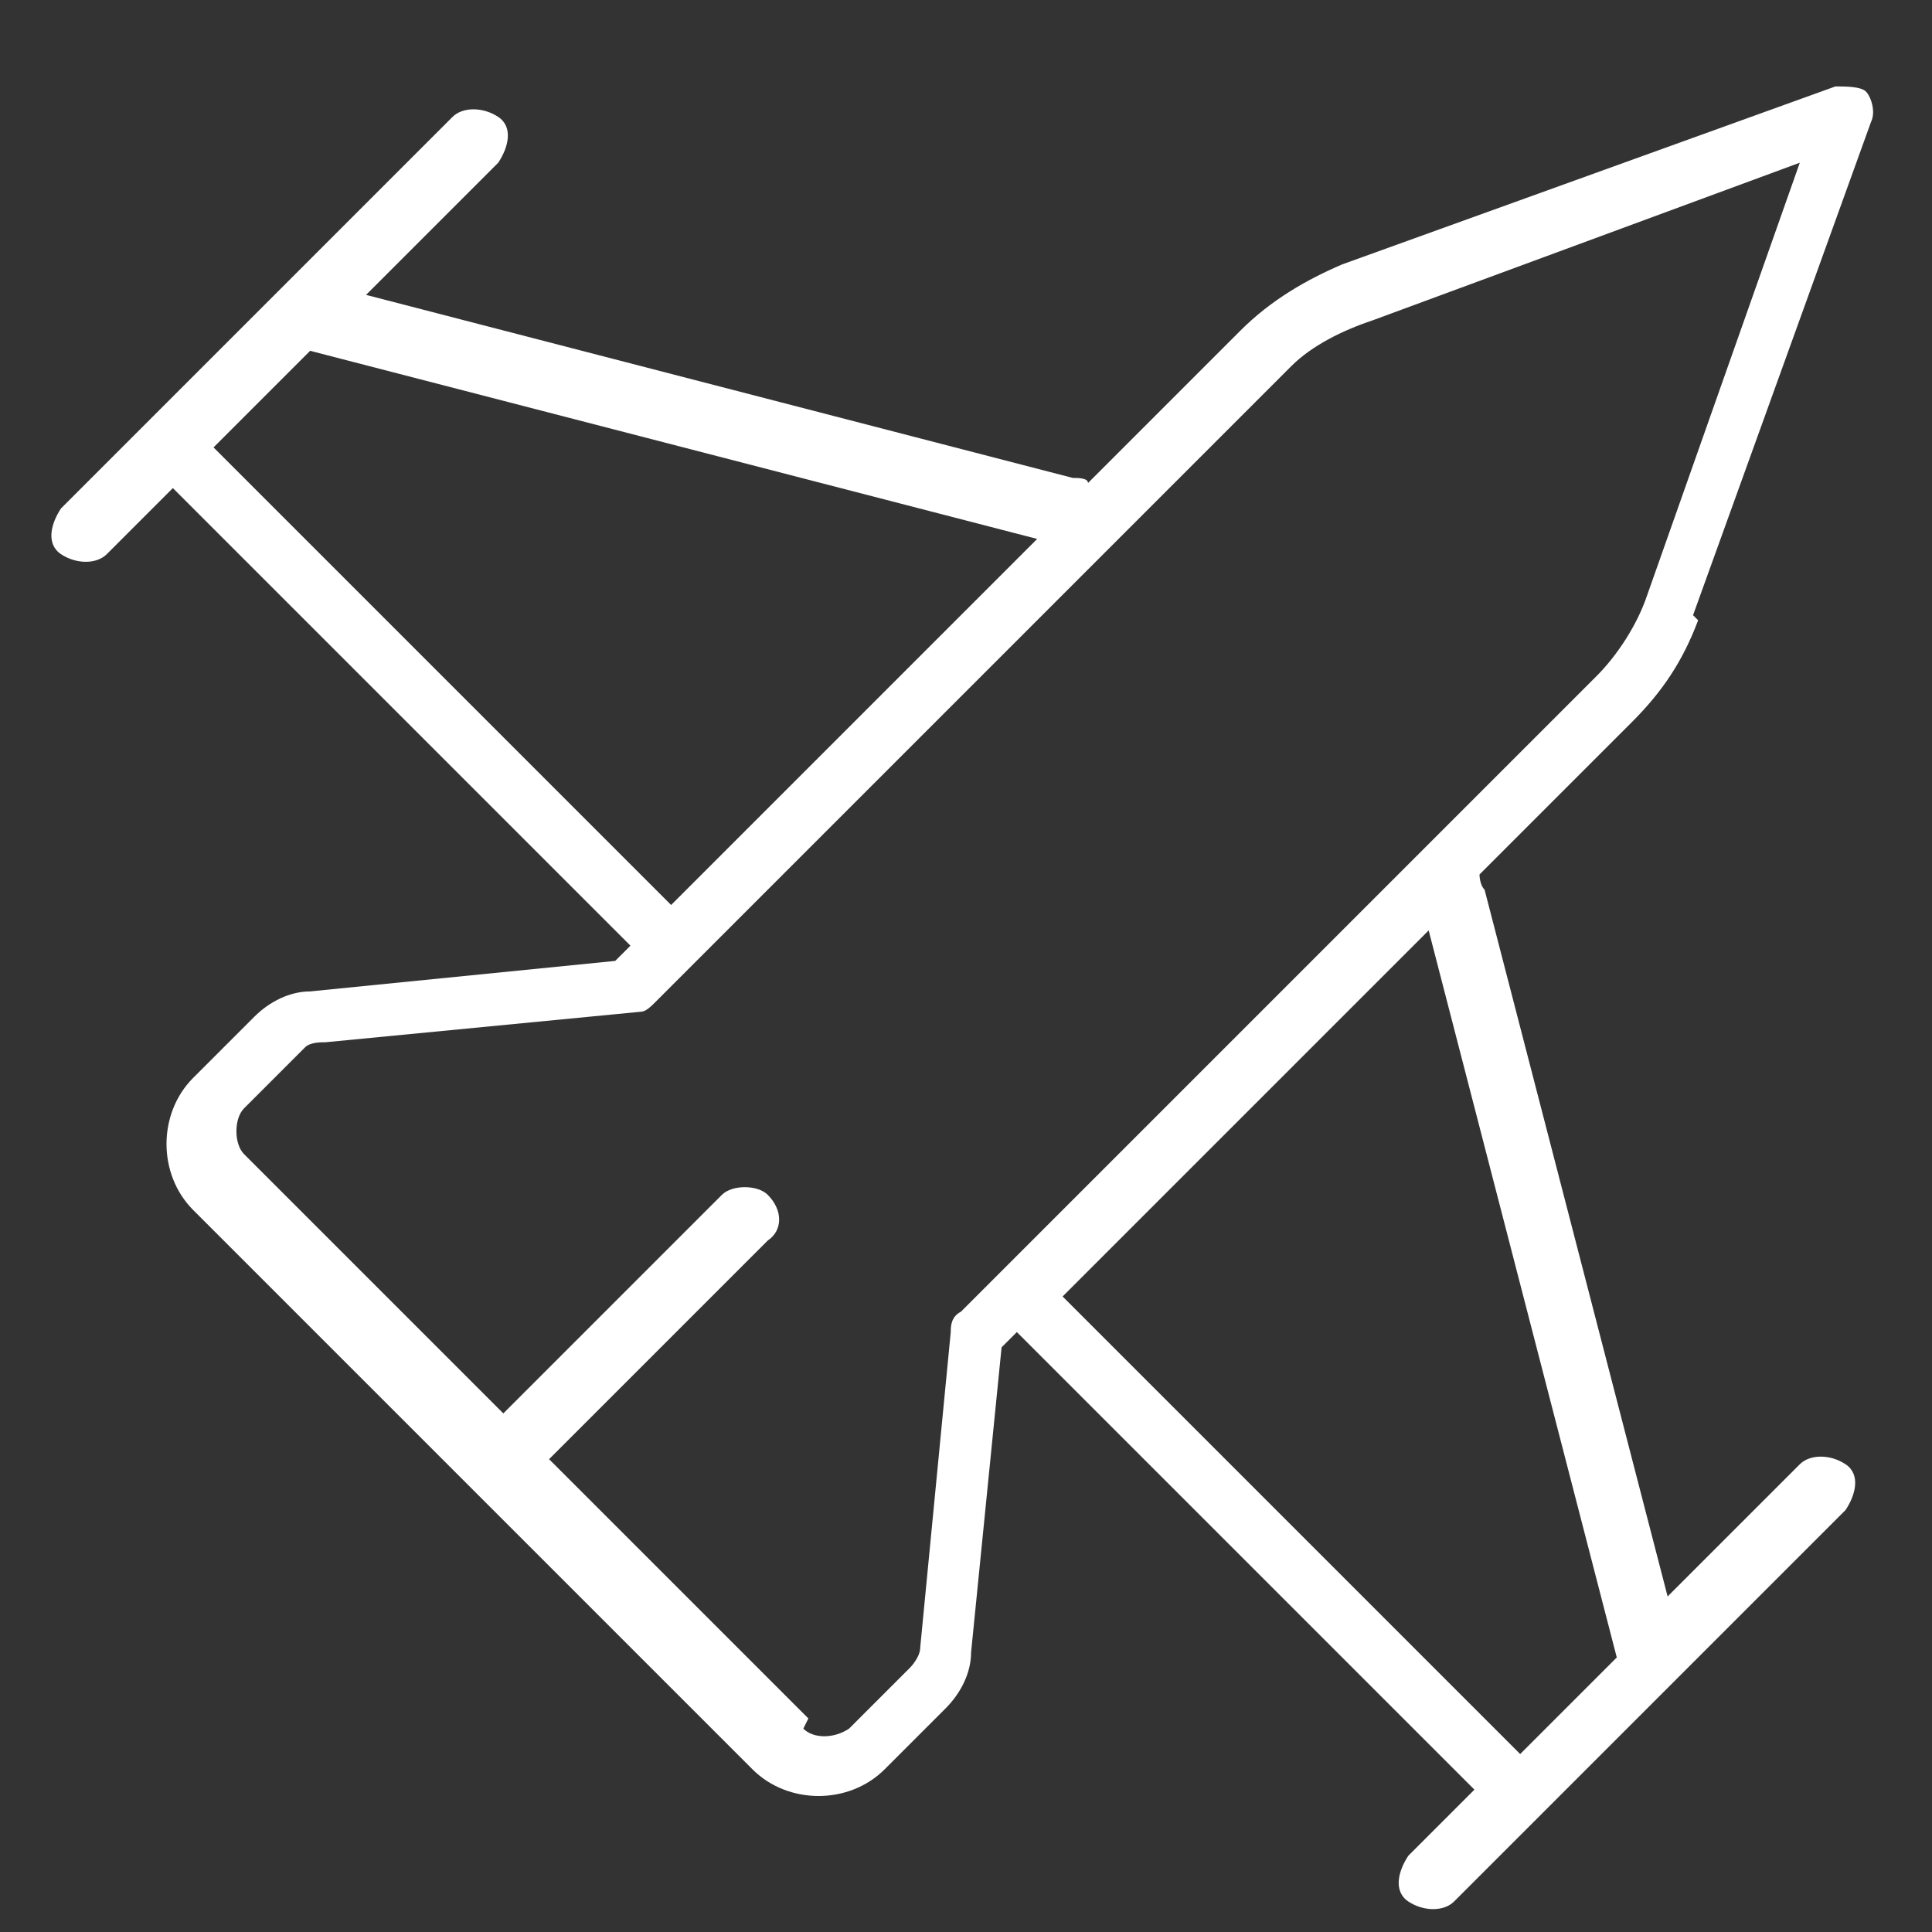 <?xml version="1.0" encoding="UTF-8"?>
<svg id="Calque_1" xmlns="http://www.w3.org/2000/svg" xmlns:xlink="http://www.w3.org/1999/xlink" version="1.1" viewBox="0 0 38 38">
  <rect x="0" y="0" width="38" height="38" fill="#333333" stroke="none"/>
  <!-- Generator: Adobe Illustrator 29.3.1, SVG Export Plug-In . SVG Version: 2.1.0 Build 151)  -->
  <defs>
    <style>
      .st0 {
        fill: #fff;
      }
    </style>
  </defs>
  <path class="st0" d="M33.4,12.2c-.3.8-.7,1.4-1.3,2l-3,3c0,0,0,.2.1.3l3.6,13.9,2.6-2.6c.2-.2.6-.2.9,0s.2.6,0,.9l-7.7,7.7c-.2.2-.6.2-.9,0s-.2-.6,0-.9l1.3-1.3-9-9-.3.3-.6,6c0,.4-.2.8-.5,1.1l-1.2,1.2c-.7.7-1.9.7-2.6,0L3.8,23.8c-.7-.7-.7-1.9,0-2.6l1.2-1.2c.3-.3.7-.5,1.1-.5l6-.6.3-.3L3.4,9.6l-1.3,1.3c-.2.2-.6.2-.9,0s-.2-.6,0-.9l7.7-7.7c.2-.2.6-.2.9,0s.2.6,0,.9l-2.6,2.6,13.9,3.6c.1,0,.3,0,.3.1l3-3c.6-.6,1.3-1,2-1.3l9.7-3.5c.2,0,.5,0,.6.1s.2.4.1.6l-3.5,9.7ZM15.8,34c.2.2.6.2.9,0l1.2-1.2c0,0,.2-.2.2-.4l.6-6.2c0-.1,0-.3.2-.4l12.5-12.5c.4-.4.8-1,1-1.6l3-8.5-8.4,3.1c-.6.2-1.2.5-1.6.9l-12.5,12.5c-.1.1-.2.2-.3.2l-6.2.6c-.1,0-.3,0-.4.1l-1.2,1.2c-.2.2-.2.7,0,.9l5.1,5.1,4.3-4.3c.2-.2.7-.2.9,0,.3.3.3.7,0,.9l-4.3,4.3,5.1,5.1ZM31.8,32.6l-3.7-14.3-7.2,7.2,9,9,1.9-1.9ZM13.2,17.8l7.2-7.2-14.3-3.7-1.9,1.9,9,9Z"/>
</svg>